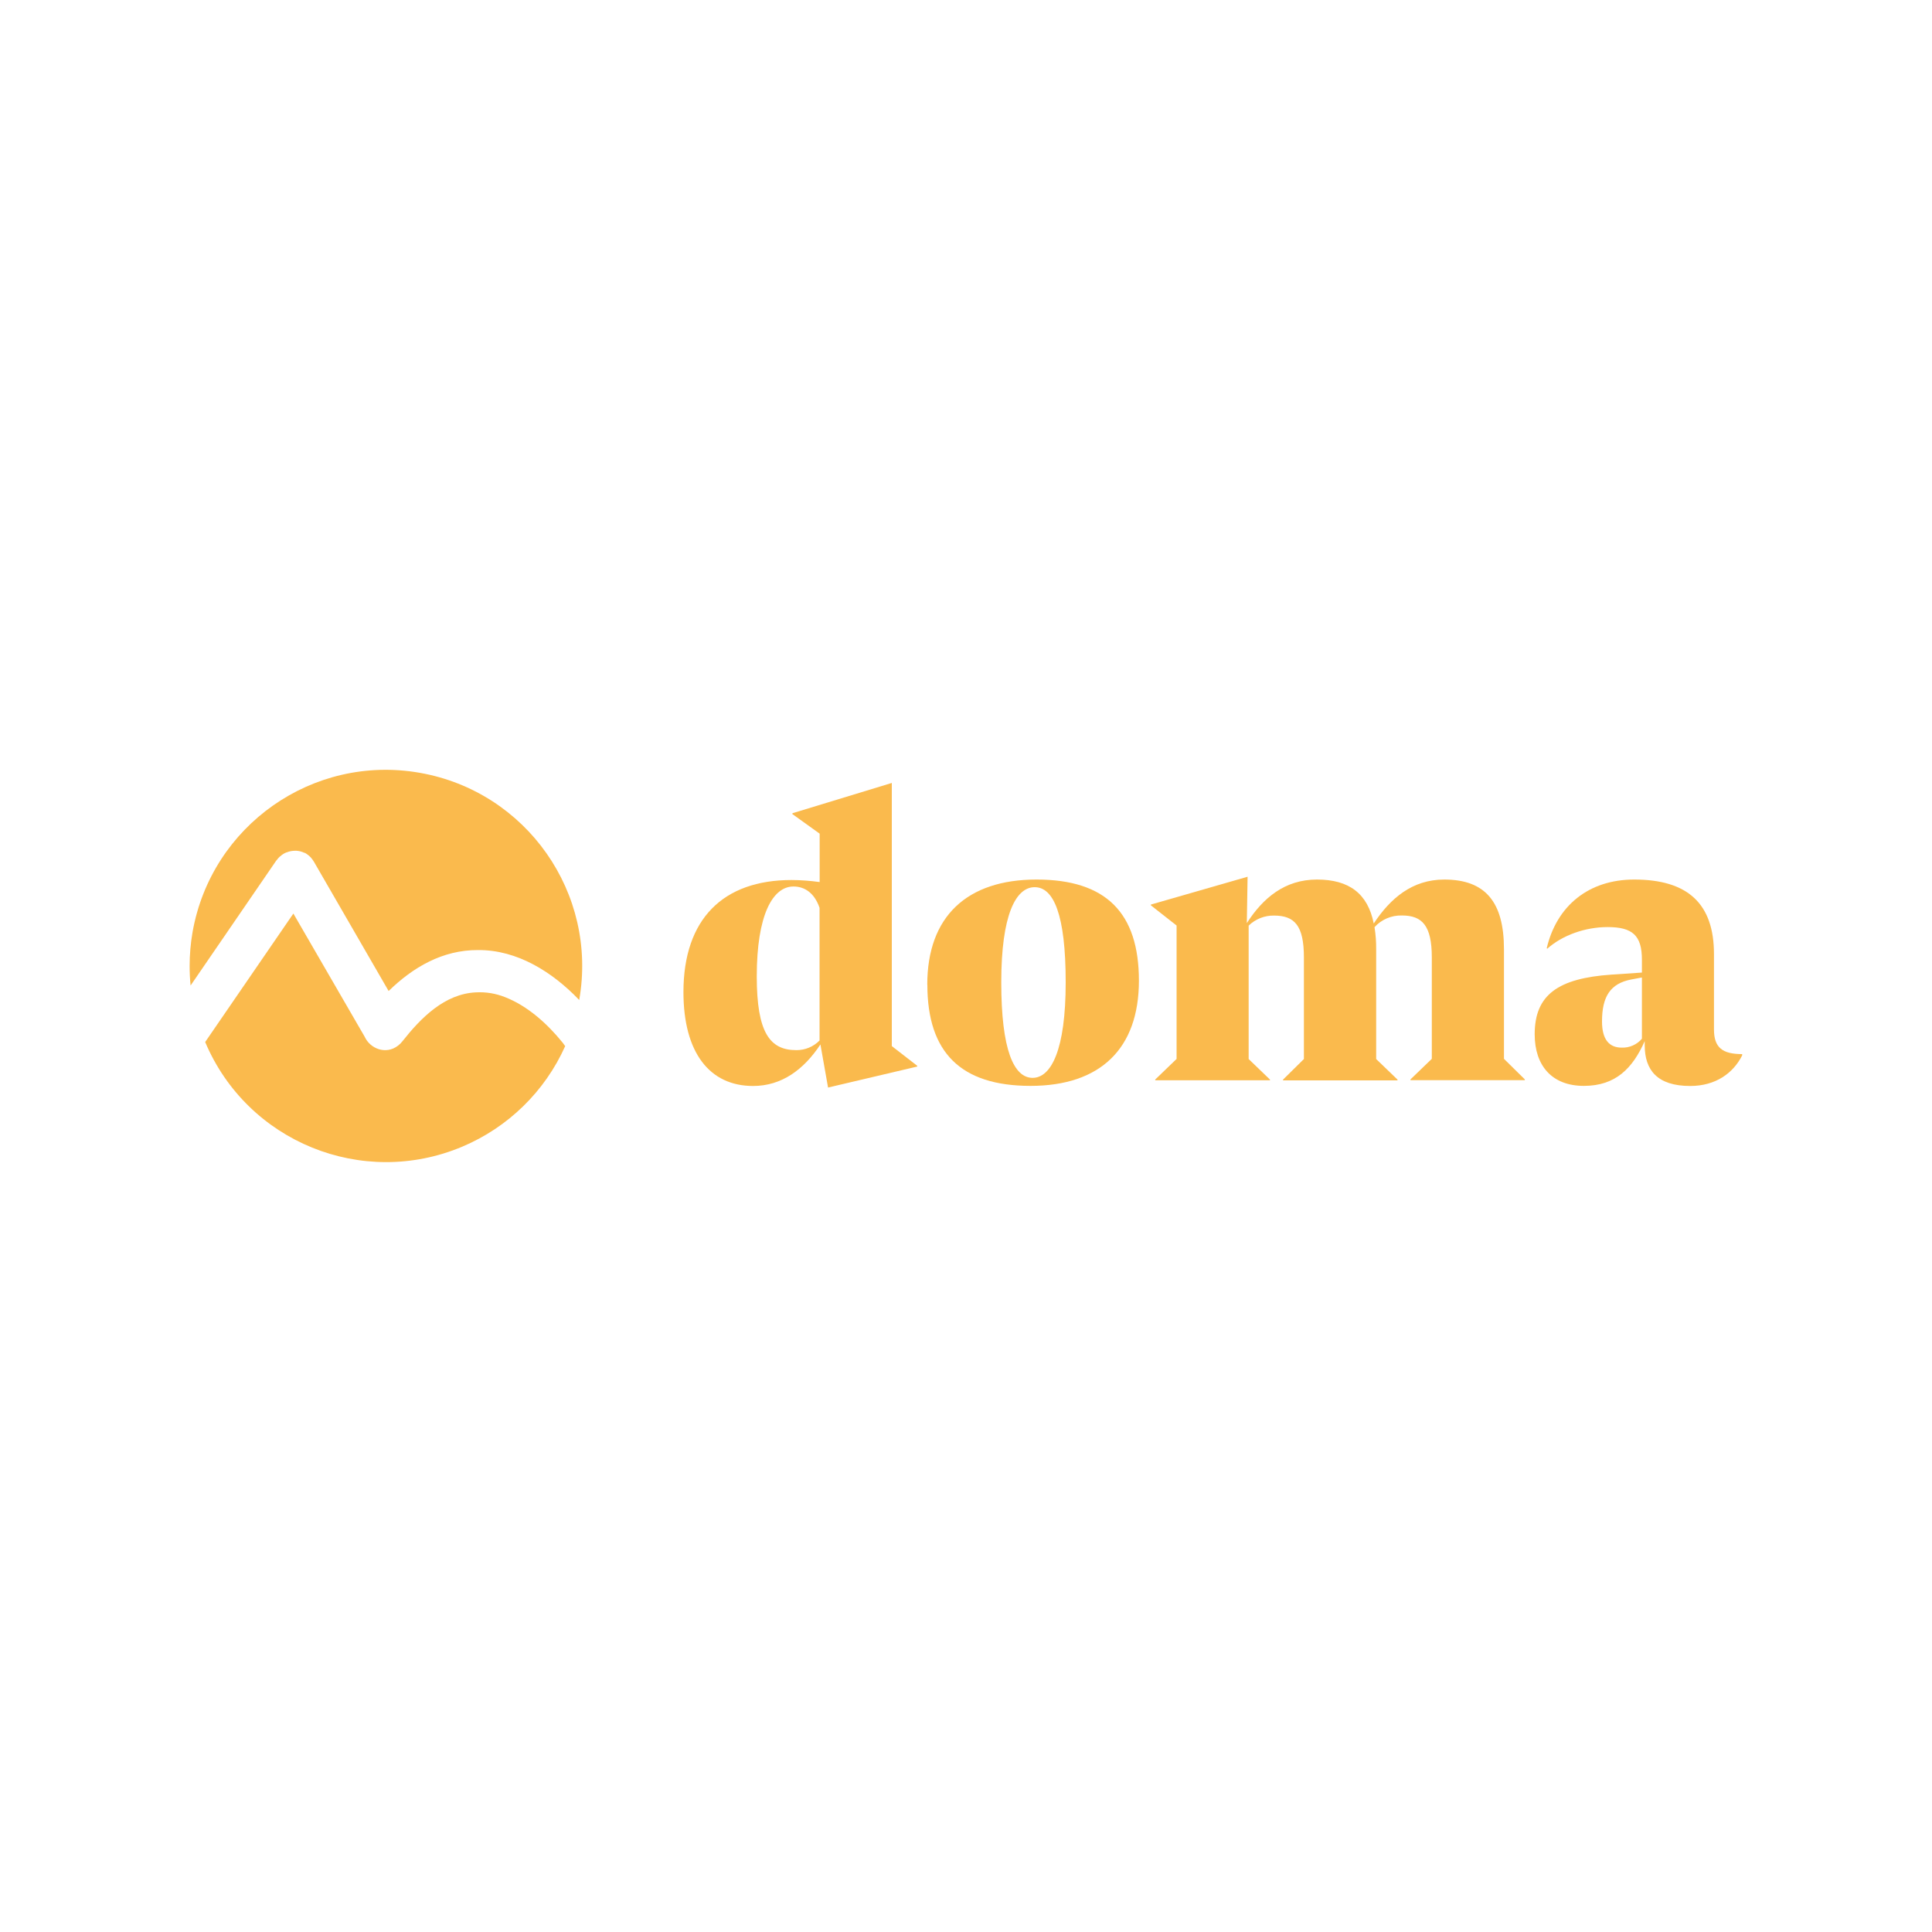 <?xml version="1.0" encoding="UTF-8"?><svg id="logo" xmlns="http://www.w3.org/2000/svg" viewBox="0 0 200 200"><defs><style>.cls-1{fill:#faba4d;stroke-width:0px;}</style></defs><path class="cls-1" d="m85.72,112.58l-.79-4.46c-1.71,2.59-4,4.3-6.97,4.3-4.51,0-7.21-3.46-7.21-9.72,0-7.59,4.13-11.6,11.18-11.6.98,0,1.95.08,2.92.21v-5.01l-2.84-2.04.04-.08,10.27-3.13v27.24l2.63,2.04v.08l-9.22,2.17Zm-3.3-3.87c.91.01,1.79-.35,2.42-1v-13.73c-.54-1.58-1.58-2.21-2.7-2.21-2.16,0-3.8,2.96-3.8,9.3,0,5.8,1.34,7.64,4.09,7.64"/><path class="cls-1" d="m95.99,101.94c0-7.09,4.13-10.89,11.31-10.89s10.6,3.43,10.6,10.47-4,10.89-11.22,10.89-10.68-3.46-10.68-10.47m10.89,9.64c1.92,0,3.43-2.88,3.43-9.89s-1.25-9.85-3.21-9.85-3.46,2.88-3.46,9.85,1.29,9.89,3.25,9.89"/><path class="cls-1" d="m131.49,111.83h-11.9v-.08l2.21-2.13v-13.81l-2.66-2.09v-.08l10.01-2.88-.08,4.8c1.67-2.59,3.92-4.51,7.26-4.51s5.26,1.46,5.88,4.55c1.71-2.59,3.97-4.55,7.3-4.55,4.26,0,6.18,2.34,6.18,7.21v11.35l2.16,2.13v.08h-11.84v-.08l2.21-2.13v-10.5c0-3.3-1-4.34-3.09-4.34-1.08-.03-2.12.41-2.84,1.21.12.76.18,1.53.17,2.3v11.35l2.21,2.13v.08h-11.85v-.08l2.16-2.13v-10.51c0-3.3-.96-4.34-3.09-4.34-.98-.02-1.93.36-2.63,1.04v13.81l2.21,2.13v.08Z"/><path class="cls-1" d="m170.26,107.78c-1.25,2.8-3,4.63-6.3,4.63s-5.09-2.09-5.09-5.34c0-4.09,2.42-5.8,7.97-6.18l3.13-.21v-1.33c0-2.5-.96-3.38-3.55-3.38-2.3,0-4.67.83-6.26,2.25l-.04-.08c1.04-4.38,4.34-7.09,9.05-7.09,5.51,0,8.26,2.46,8.26,7.72v7.8c0,1.88.88,2.55,2.92,2.55v.13c-.92,1.84-2.75,3.17-5.38,3.17-3.43,0-4.71-1.67-4.71-4.21v-.42Zm-2.38.67c.8.03,1.57-.31,2.09-.92v-6.34l-1.13.21c-2.13.42-3,1.75-3,4.34,0,1.88.75,2.71,2.04,2.71"/><path class="cls-1" d="m28.63,89.06c.09-.13.2-.26.32-.37h.01s.02-.03.02-.03l.03-.02h.01c.19-.18.4-.31.63-.4h.03s.02-.01.02-.01c.27-.11.56-.16.85-.16h.14c.29.02.57.09.83.22h.05c.22.13.42.28.59.46h.01s.02.03.02.04l.02.03h.01c.11.13.21.27.29.41l7.72,13.36c2.51-2.45,5.58-4.26,9.26-4.24,4.05-.03,7.7,2.27,10.47,5.17,1.94-11.05-5.45-21.58-16.51-23.52-11.05-1.94-21.58,5.45-23.52,16.51-.2,1.15-.3,2.32-.3,3.49,0,.67.03,1.35.1,2.02l8.88-12.95Z"/><path class="cls-1" d="m58.43,108.2s-.01-.02-.02-.04l-.16-.22c-1.59-1.96-3.61-3.79-5.95-4.71-.97-.39-2.01-.56-3.05-.5-3.23.16-5.67,2.63-7.59,5.06-.13.17-.28.32-.45.45-1.28.99-2.91.3-3.46-.92l-7.38-12.75-9.13,13.3c4.36,10.34,16.28,15.19,26.62,10.83,4.74-2,8.55-5.72,10.65-10.41-.03-.03-.05-.07-.08-.1"/></svg>